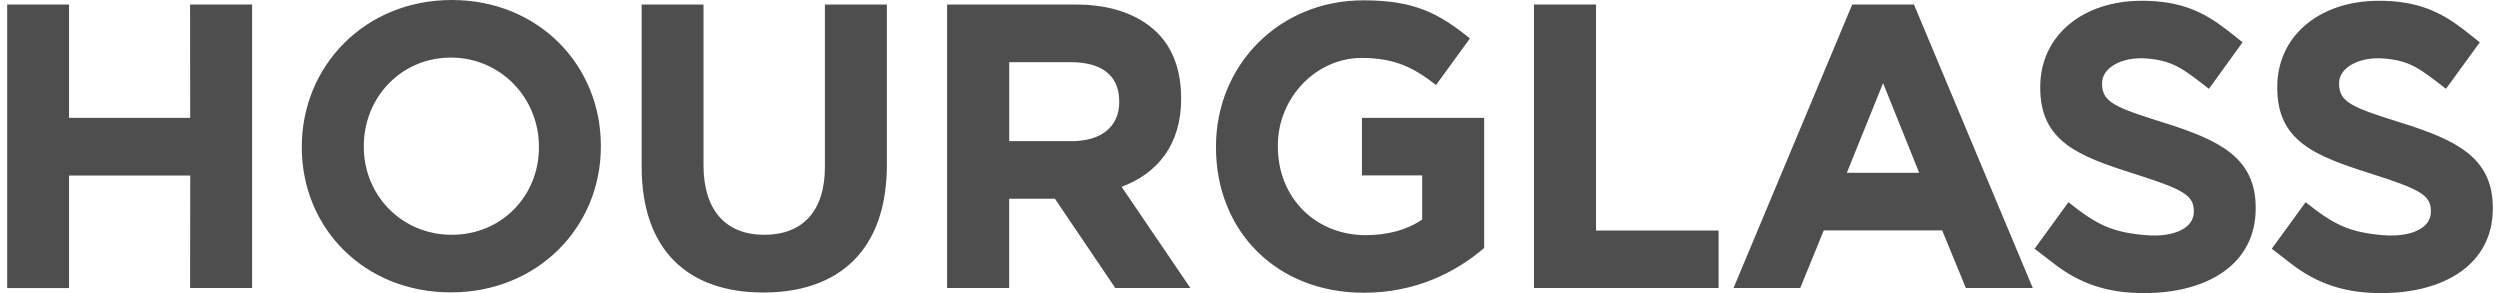 <?xml version="1.0" encoding="UTF-8"?> <svg xmlns="http://www.w3.org/2000/svg" width="435" height="51" viewBox="0 0 435 51" fill="none"><path d="M43.869 0.791V50.117H33.079L33.102 30.539H12.011V50.123H1.25V0.791H12.011V20.512H33.096L33.073 0.791H43.863H43.869ZM111.647 28.991C111.647 43.513 119.7 50.897 132.817 50.897C145.935 50.897 154.318 43.581 154.318 28.642V0.791H143.533V29.06C143.533 36.868 139.544 40.853 132.977 40.853C126.41 40.853 122.409 36.731 122.409 28.716V0.791H111.647V28.986M175.601 24.56V10.818H186.3C191.519 10.818 194.745 12.991 194.745 17.634V17.784C194.745 21.928 191.741 24.56 186.488 24.56H175.596H175.601ZM164.794 50.117H175.596V34.581H183.557L194.063 50.117H207.129L195.161 32.506C201.387 30.184 205.518 25.185 205.518 17.216V17.084C205.518 12.435 204.187 8.548 201.455 5.79C198.228 2.557 193.425 0.791 187.188 0.791H164.794V50.117ZM211.579 25.62C211.579 40.188 222.09 50.937 237.308 50.937C246.271 50.937 253.208 47.451 258.244 43.152V20.512H236.978V30.522H247.46V38.204C244.78 40.033 241.377 40.916 237.632 40.916C228.982 40.916 222.346 34.495 222.346 25.483V25.317C222.346 16.947 229.05 10.079 236.921 10.079C242.566 10.079 245.946 11.707 249.867 14.797L255.768 6.69C250.34 2.293 246.077 0.057 237.256 0.057C222.426 0.057 211.579 11.454 211.579 25.483V25.62ZM266.911 50.117H299.037V40.113H277.707V0.791H266.911V50.117ZM321.351 30.064L327.656 14.464L333.939 30.064H321.351ZM301.632 50.117H313.236L317.338 40.084H337.94L342.06 50.117H353.703L333.033 0.791H322.285L301.632 50.117ZM93.772 25.649C93.772 34.111 87.273 40.853 78.606 40.853C69.939 40.853 63.303 34.019 63.303 25.563V25.414C63.303 16.969 69.78 10.021 78.458 10.021C87.137 10.021 93.772 17.055 93.772 25.5V25.649ZM52.513 25.649C52.513 39.672 63.349 50.874 78.453 50.874C93.556 50.874 104.551 39.523 104.551 25.5V25.357C104.551 11.345 93.698 0 78.6 0C63.502 0 52.513 11.483 52.513 25.5V25.649ZM395.286 43.278C396.475 44.178 397.489 44.998 398.523 45.783C403.248 49.452 408.078 51 414.363 51C425.203 51 433.751 46.07 433.751 36.272V36.14C433.751 27.386 427.355 24.359 417.8 21.355C409.393 18.729 407.003 17.818 407.003 14.602V14.447C406.986 11.816 410.413 9.878 414.618 10.165C419.358 10.503 421.095 11.965 425.597 15.456L431.485 7.361C430.461 6.541 429.527 5.802 428.594 5.085C424.737 2.127 420.724 0.132 413.936 0.132C403.663 0.132 396.242 6.192 396.242 15.141V15.273C396.242 24.571 402.81 27.134 412.547 30.212C421.123 32.935 422.972 33.973 422.972 36.719V36.874C422.972 39.746 419.426 41.311 414.669 40.922C408.741 40.423 406.098 39.093 401.177 35.183L395.286 43.283M354.009 43.278C355.165 44.178 356.225 44.998 357.272 45.783C361.961 49.452 366.827 51 373.081 51C383.956 51 392.492 46.07 392.492 36.272V36.14C392.492 27.386 386.096 24.359 376.536 21.355C368.165 18.729 365.762 17.818 365.762 14.602V14.447C365.762 11.816 369.143 9.878 373.336 10.165C378.116 10.503 379.846 11.965 384.353 15.456L390.21 7.361C389.196 6.541 388.263 5.802 387.32 5.085C383.501 2.127 379.459 0.132 372.676 0.132C362.381 0.132 355.001 6.192 355.001 15.141V15.273C355.001 24.571 361.551 27.134 371.278 30.212C379.877 32.935 381.725 33.973 381.725 36.719V36.874C381.725 39.746 378.162 41.311 373.422 40.922C367.451 40.423 364.811 39.093 359.907 35.183L354.017 43.283" fill="#4E4E4E"></path></svg> 